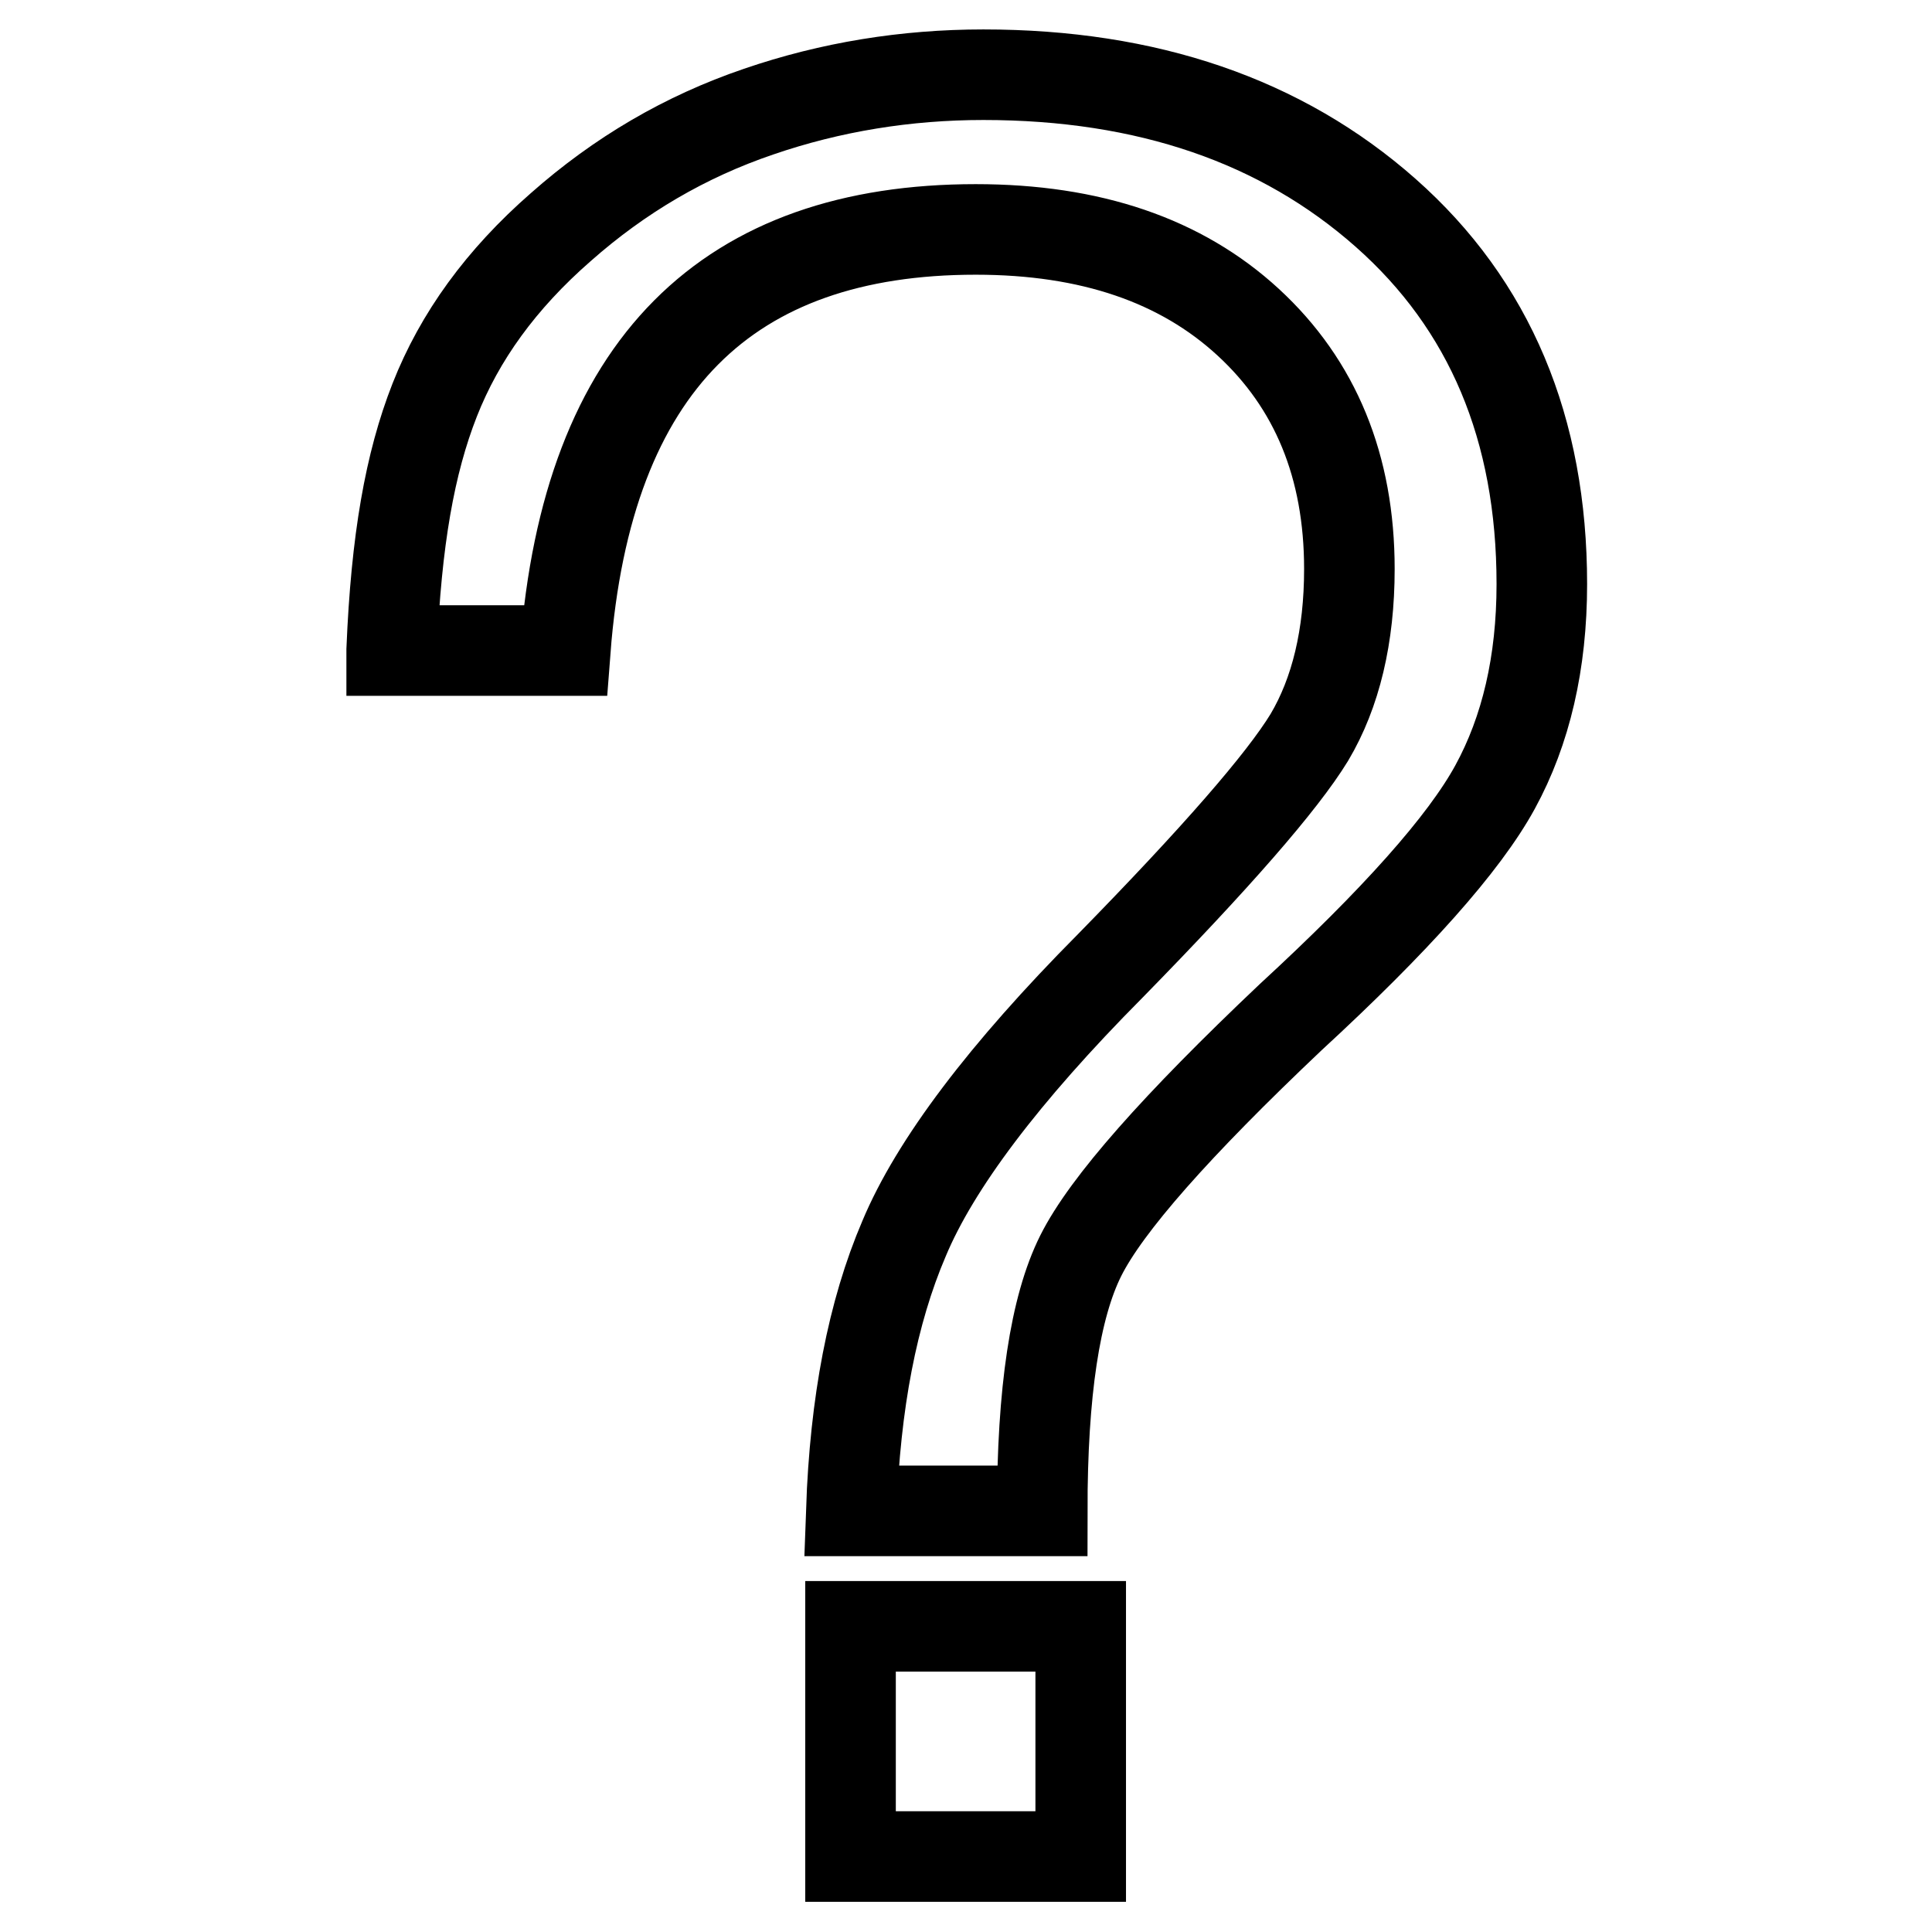 <?xml version="1.0" encoding="utf-8"?>
<!-- Svg Vector Icons : http://www.onlinewebfonts.com/icon -->
<!DOCTYPE svg PUBLIC "-//W3C//DTD SVG 1.1//EN" "http://www.w3.org/Graphics/SVG/1.1/DTD/svg11.dtd">
<svg version="1.1" xmlns="http://www.w3.org/2000/svg" xmlns:xlink="http://www.w3.org/1999/xlink" x="0px" y="0px" viewBox="0 0 256 256" enable-background="new 0 0 256 256" xml:space="preserve">
<g> <path stroke-width="12" fill-opacity="0" stroke="#000000"  d="M51.9,86.1c0.6-14.5,2.4-24.7,5.7-33.1c3.3-8.4,8.8-16,16.7-22.9c7.8-6.9,16.5-12,26.2-15.3 c9.6-3.3,19.6-4.9,29.8-4.9c21.7,0,39.5,6.1,53.3,18.3c13.8,12.2,20.7,28.6,20.7,49.2c0,10.4-2.1,19.4-6.2,26.9 c-4.1,7.5-13.2,17.7-27.1,30.5c-15.1,14.3-24.4,24.8-27.8,31.6s-5.1,18-5.1,33.8h-25.3c0.5-14.3,2.8-26.3,7-36.1 c4.1-9.8,13.2-21.9,27.3-36.1c14-14.3,22.8-24.4,26.4-30.3c3.5-5.9,5.3-13.4,5.3-22.3c0-13.6-4.5-24.5-13.4-32.7 s-20.9-12.3-36.1-12.3c-32.7,0-51.5,17.8-54.4,55.8H51.9z M143.2,246h-30.5v-30.5h30.5V246z"/></g>
</svg>